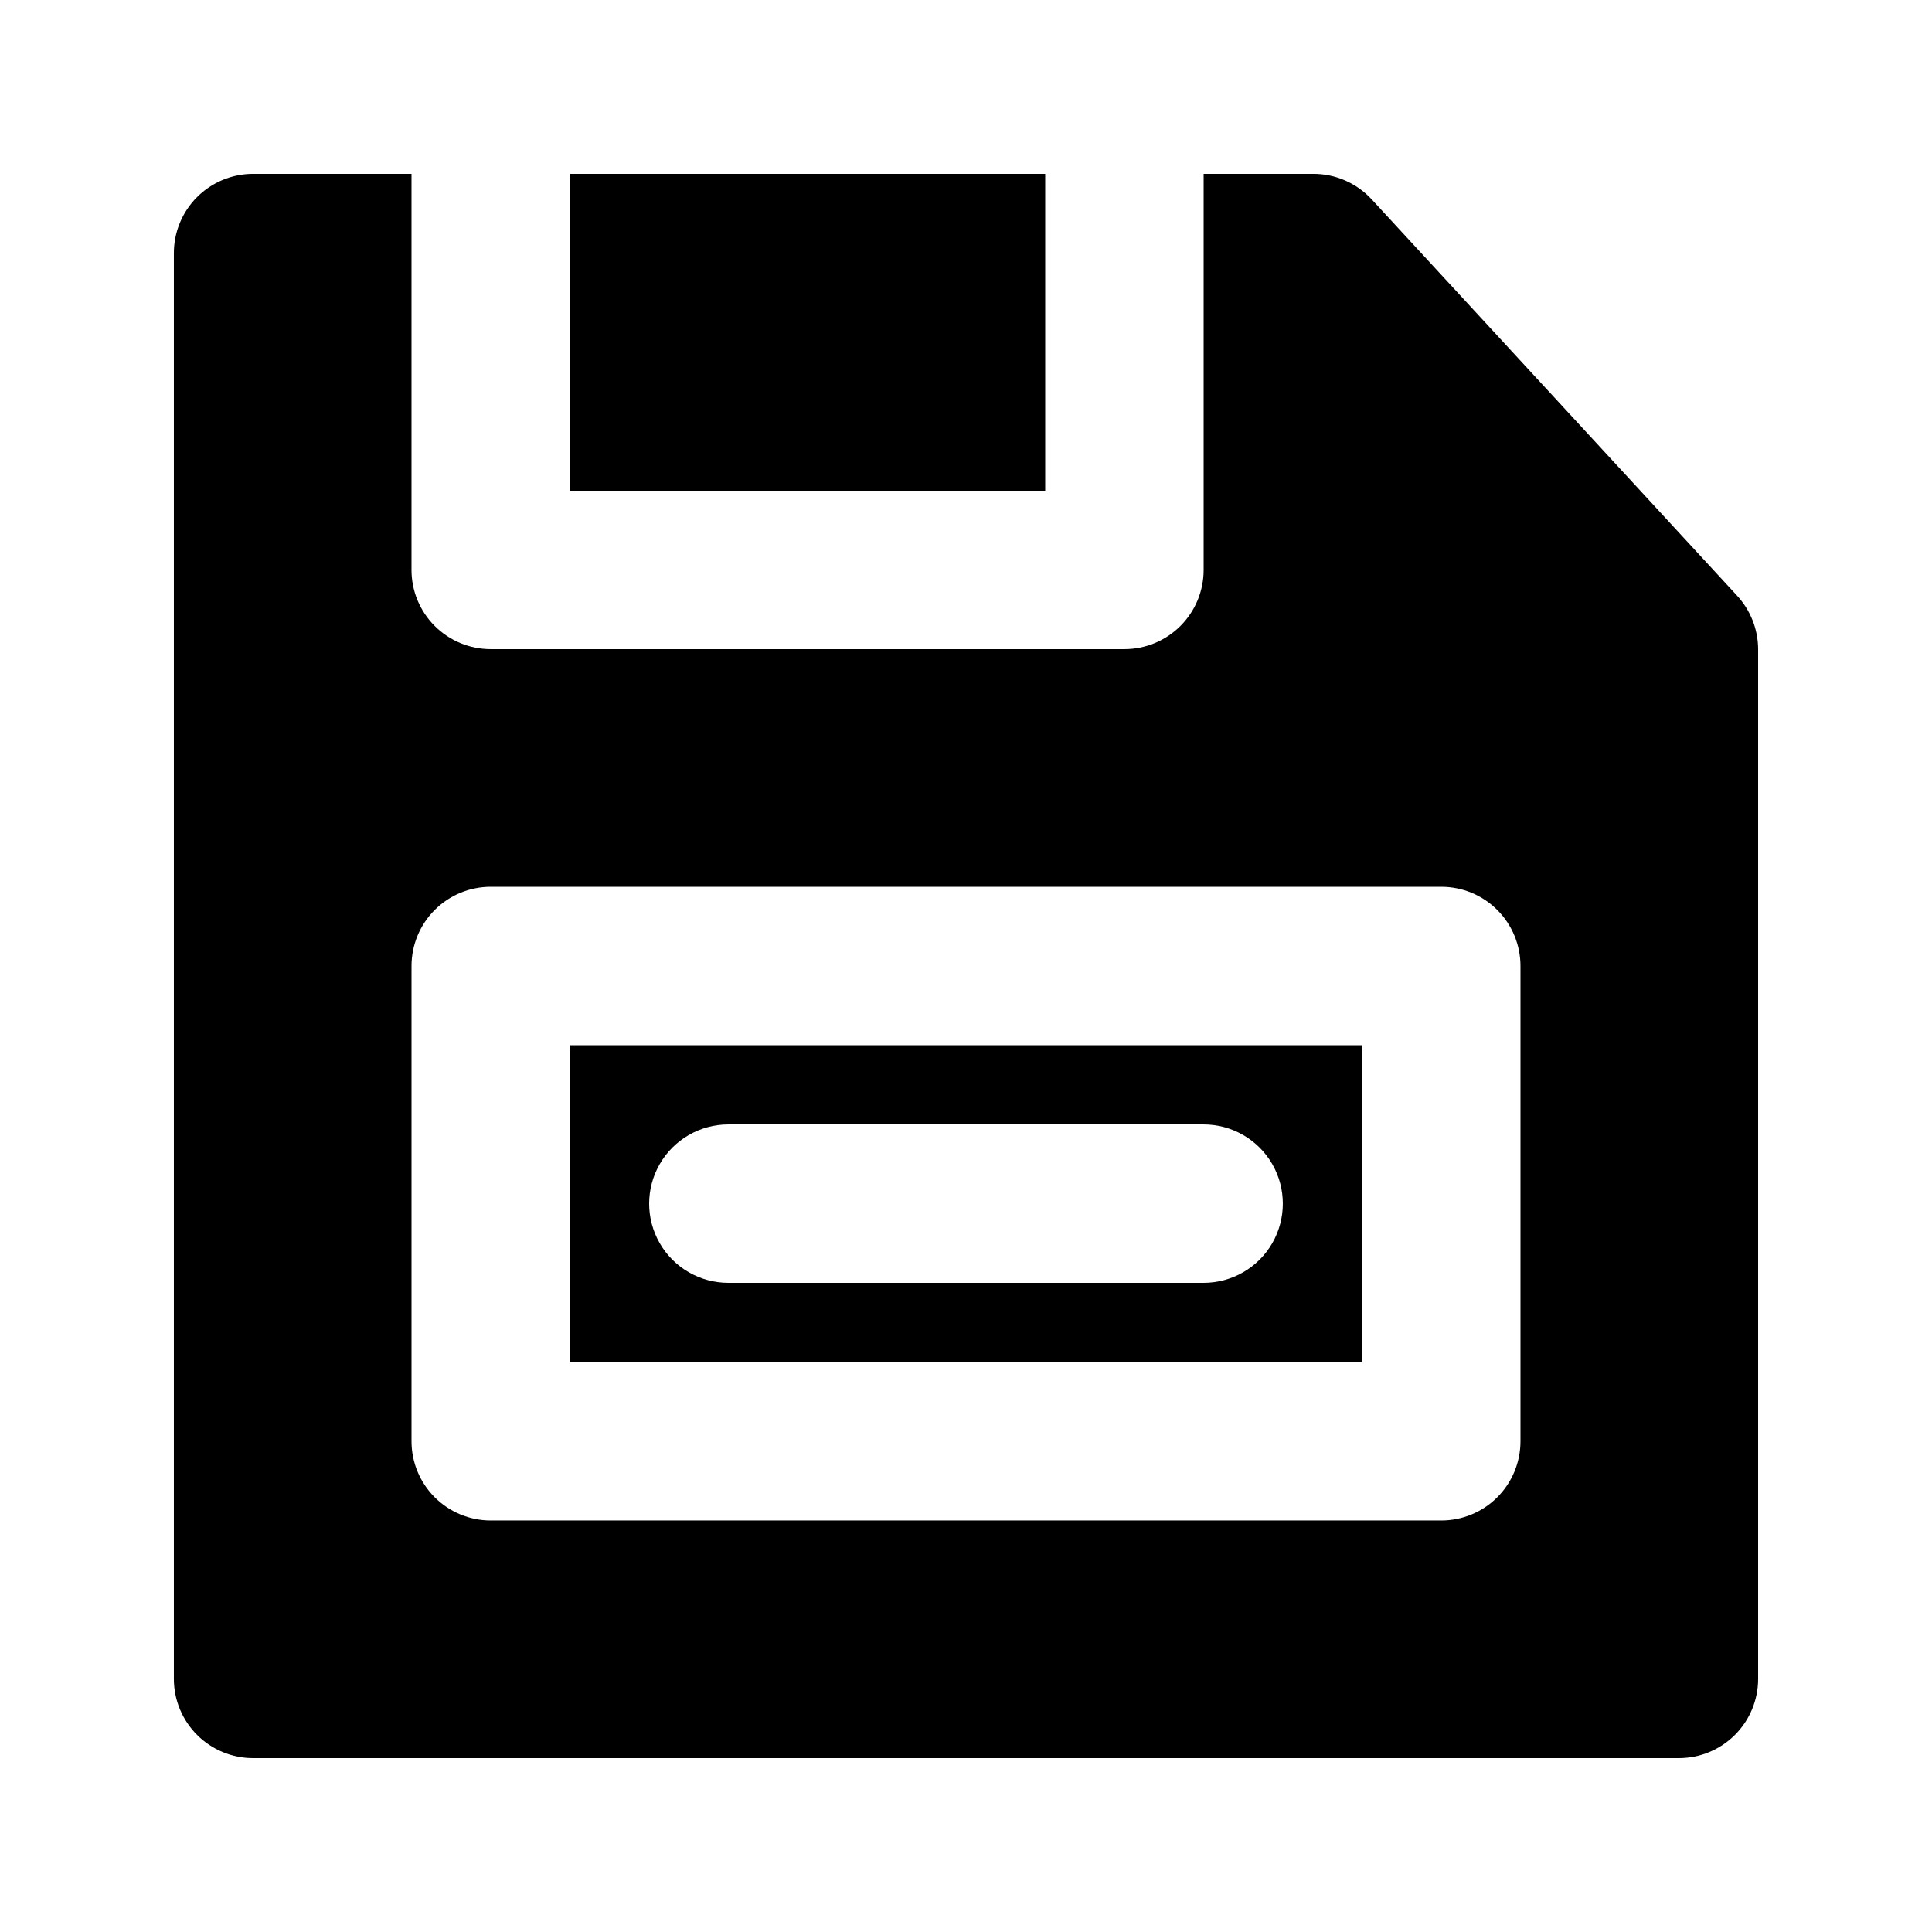 <?xml version="1.0" encoding="UTF-8"?>
<!-- Uploaded to: ICON Repo, www.iconrepo.com, Generator: ICON Repo Mixer Tools -->
<svg fill="#000000" width="800px" height="800px" version="1.1" viewBox="144 144 512 512" xmlns="http://www.w3.org/2000/svg">
 <g>
  <path d="m295.04 504.96h209.92v-83.965h-209.92zm41.984-62.977h125.95v0.004c7.496 0 14.43 4 18.18 10.496 3.746 6.492 3.746 14.496 0 20.992-3.75 6.492-10.684 10.492-18.18 10.492h-125.95c-7.5 0-14.43-4-18.18-10.492-3.75-6.496-3.75-14.5 0-20.992 3.75-6.496 10.68-10.496 18.18-10.496z"/>
  <path d="m604.25 301.75-96.773-104.96v0.004c-4.004-4.32-9.641-6.758-15.531-6.719h-28.969v104.96c0 5.566-2.215 10.906-6.148 14.844-3.938 3.938-9.277 6.148-14.844 6.148h-167.94c-5.566 0-10.906-2.211-14.844-6.148s-6.148-9.277-6.148-14.844v-104.96h-41.984c-5.566 0-10.906 2.211-14.844 6.148s-6.148 9.277-6.148 14.844v377.86c0 5.57 2.211 10.906 6.148 14.844s9.277 6.148 14.844 6.148h377.86c5.57 0 10.906-2.211 14.844-6.148s6.148-9.273 6.148-14.844v-272.89c-0.016-5.305-2.043-10.402-5.668-14.277zm-57.309 224.2c0 5.57-2.211 10.91-6.148 14.844-3.934 3.938-9.273 6.148-14.844 6.148h-251.9c-5.566 0-10.906-2.211-14.844-6.148-3.938-3.934-6.148-9.273-6.148-14.844v-125.95c0-5.57 2.211-10.91 6.148-14.844 3.938-3.938 9.277-6.148 14.844-6.148h251.9c5.57 0 10.91 2.211 14.844 6.148 3.938 3.934 6.148 9.273 6.148 14.844z"/>
  <path d="m295.04 190.08h125.95v83.969h-125.95z"/>
 </g>
</svg>